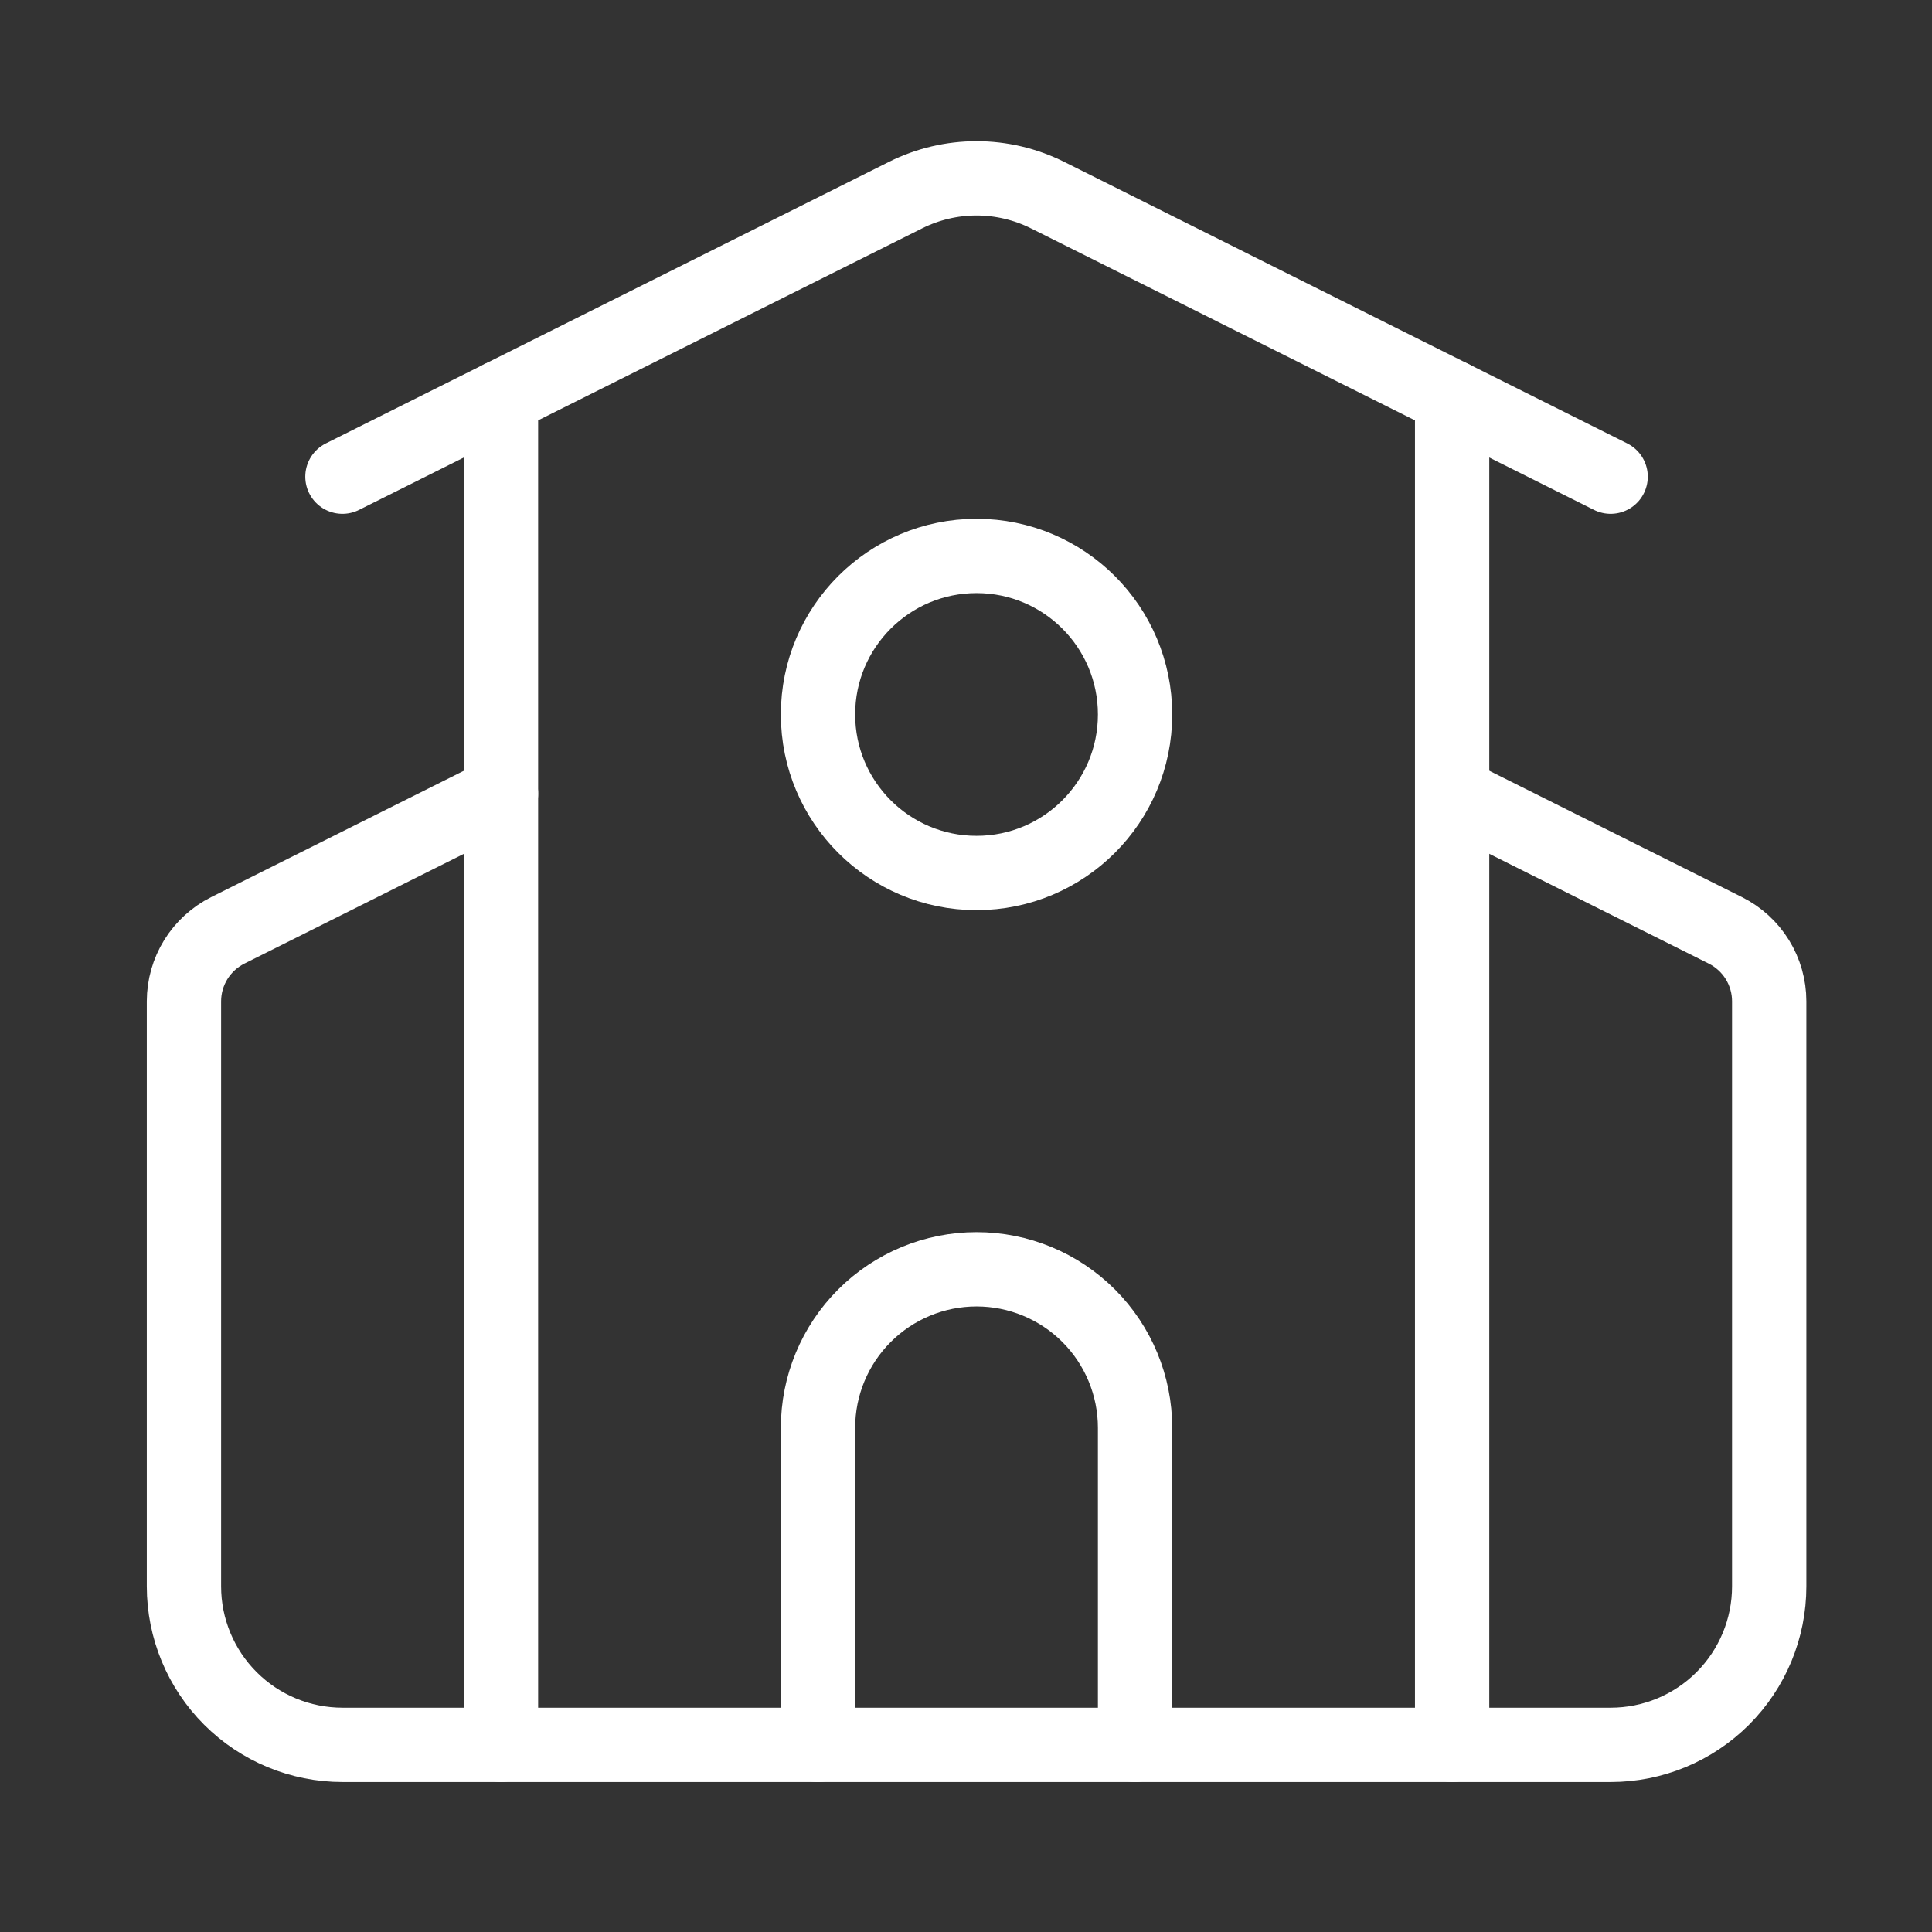 <svg xmlns="http://www.w3.org/2000/svg" width="65" height="65" viewBox="0 0 65 65" fill="none"><rect x="0" y="0" width="65" height="65" fill="#333333" stroke="none"/><path d="M38.188 58.704V48.037C38.188 46.623 37.626 45.266 36.626 44.266C35.626 43.266 34.269 42.704 32.855 42.704C31.44 42.704 30.084 43.266 29.084 44.266C28.083 45.266 27.521 46.623 27.521 48.037V58.704" stroke="white" stroke-width="2.5" stroke-linecap="round" stroke-linejoin="round"></path><path d="M48.856 26.704L58.048 31.301C58.491 31.523 58.864 31.863 59.124 32.284C59.384 32.705 59.523 33.19 59.523 33.685V53.371C59.523 54.785 58.961 56.142 57.961 57.142C56.961 58.142 55.604 58.704 54.19 58.704H11.523C10.108 58.704 8.752 58.142 7.752 57.142C6.751 56.142 6.189 54.785 6.189 53.371V33.685C6.19 33.19 6.328 32.705 6.588 32.284C6.849 31.863 7.221 31.523 7.664 31.301L16.856 26.704" stroke="white" stroke-width="2.5" stroke-linecap="round" stroke-linejoin="round"></path><path d="M48.855 13.37V58.703" stroke="white" stroke-width="2.5" stroke-linecap="round" stroke-linejoin="round"></path><path d="M11.521 16.037L30.471 6.562C31.211 6.193 32.027 6 32.855 6C33.682 6 34.499 6.193 35.239 6.562L54.188 16.037" stroke="white" stroke-width="2.5" stroke-linecap="round" stroke-linejoin="round"></path><path d="M16.855 13.37V58.703" stroke="white" stroke-width="2.5" stroke-linecap="round" stroke-linejoin="round"></path><path d="M32.855 29.371C35.8 29.371 38.188 26.983 38.188 24.037C38.188 21.092 35.8 18.704 32.855 18.704C29.909 18.704 27.521 21.092 27.521 24.037C27.521 26.983 29.909 29.371 32.855 29.371Z" stroke="white" stroke-width="2.5" stroke-linecap="round" stroke-linejoin="round"></path></svg>
